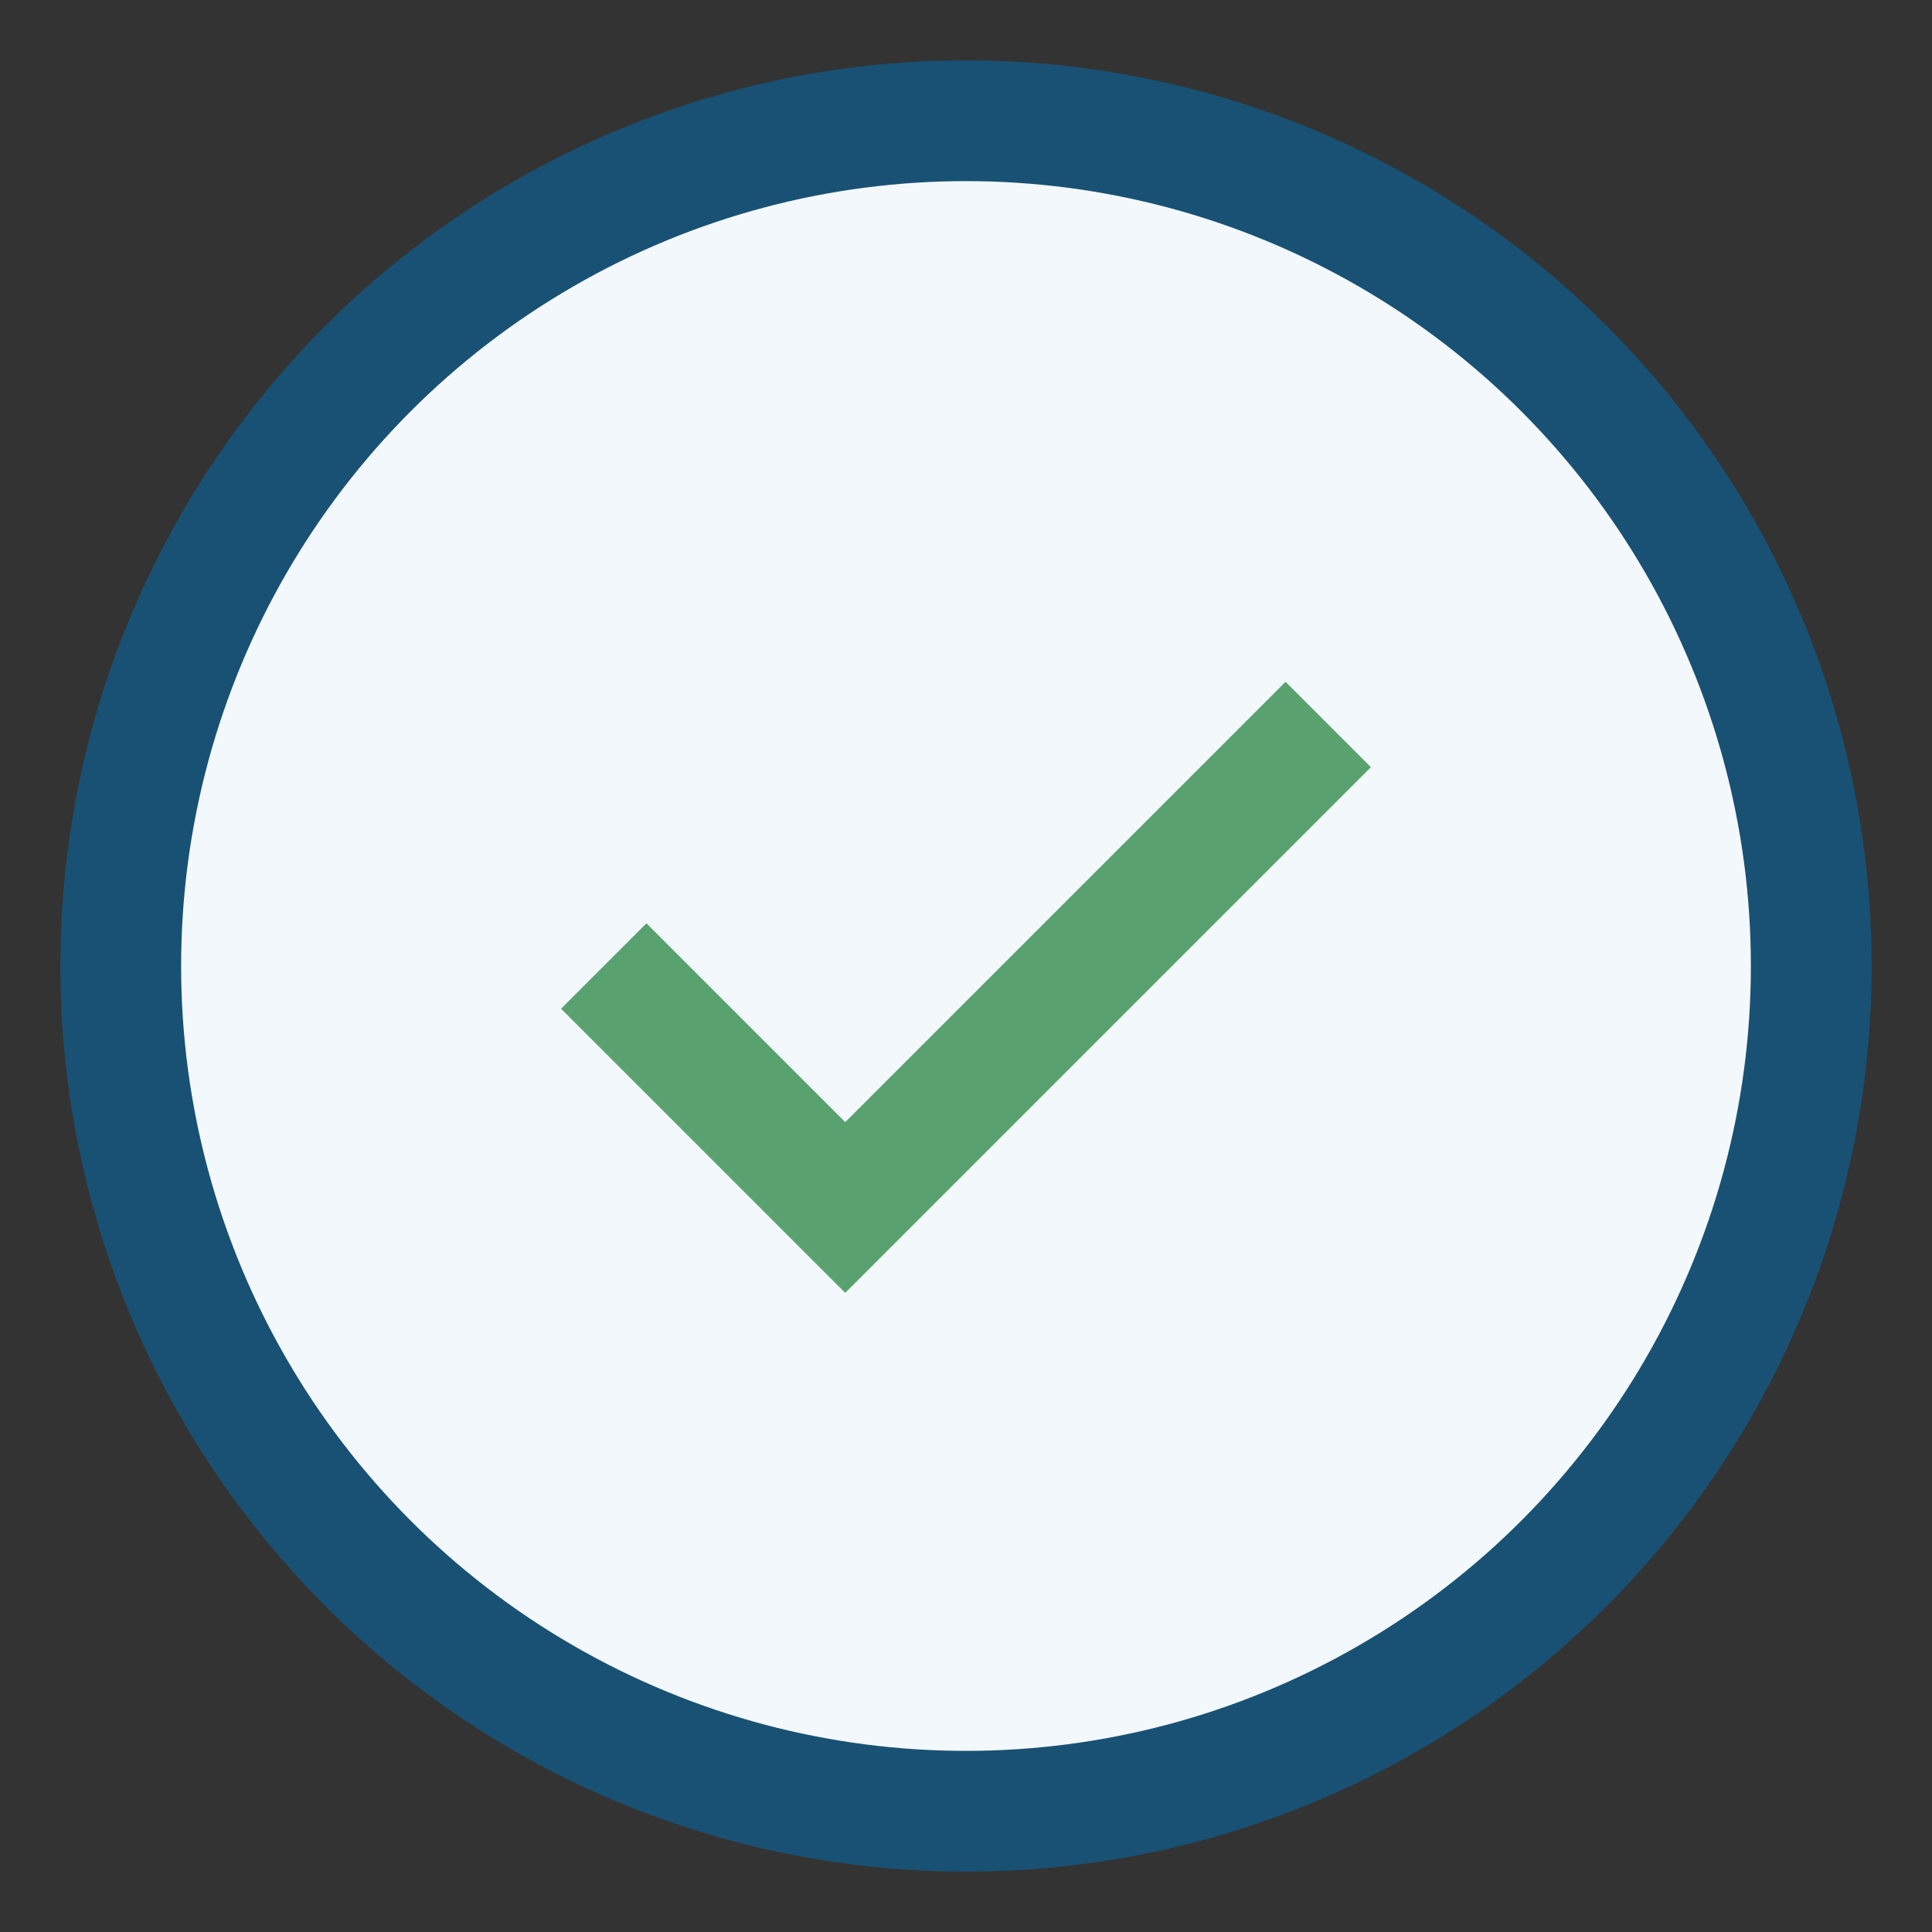 <?xml version="1.0" encoding="UTF-8"?>
<svg xmlns="http://www.w3.org/2000/svg" width="32" height="32" viewBox="0 0 32 32"><rect x="0" y="0" width="32" height="32" fill="#333333" stroke="none"/><circle cx="16" cy="16" r="14" fill="#F3F8FC" stroke="#195174" stroke-width="2"/><path d="M10 16l4 4 8-8" stroke="#59A270" stroke-width="2" fill="none"/></svg>